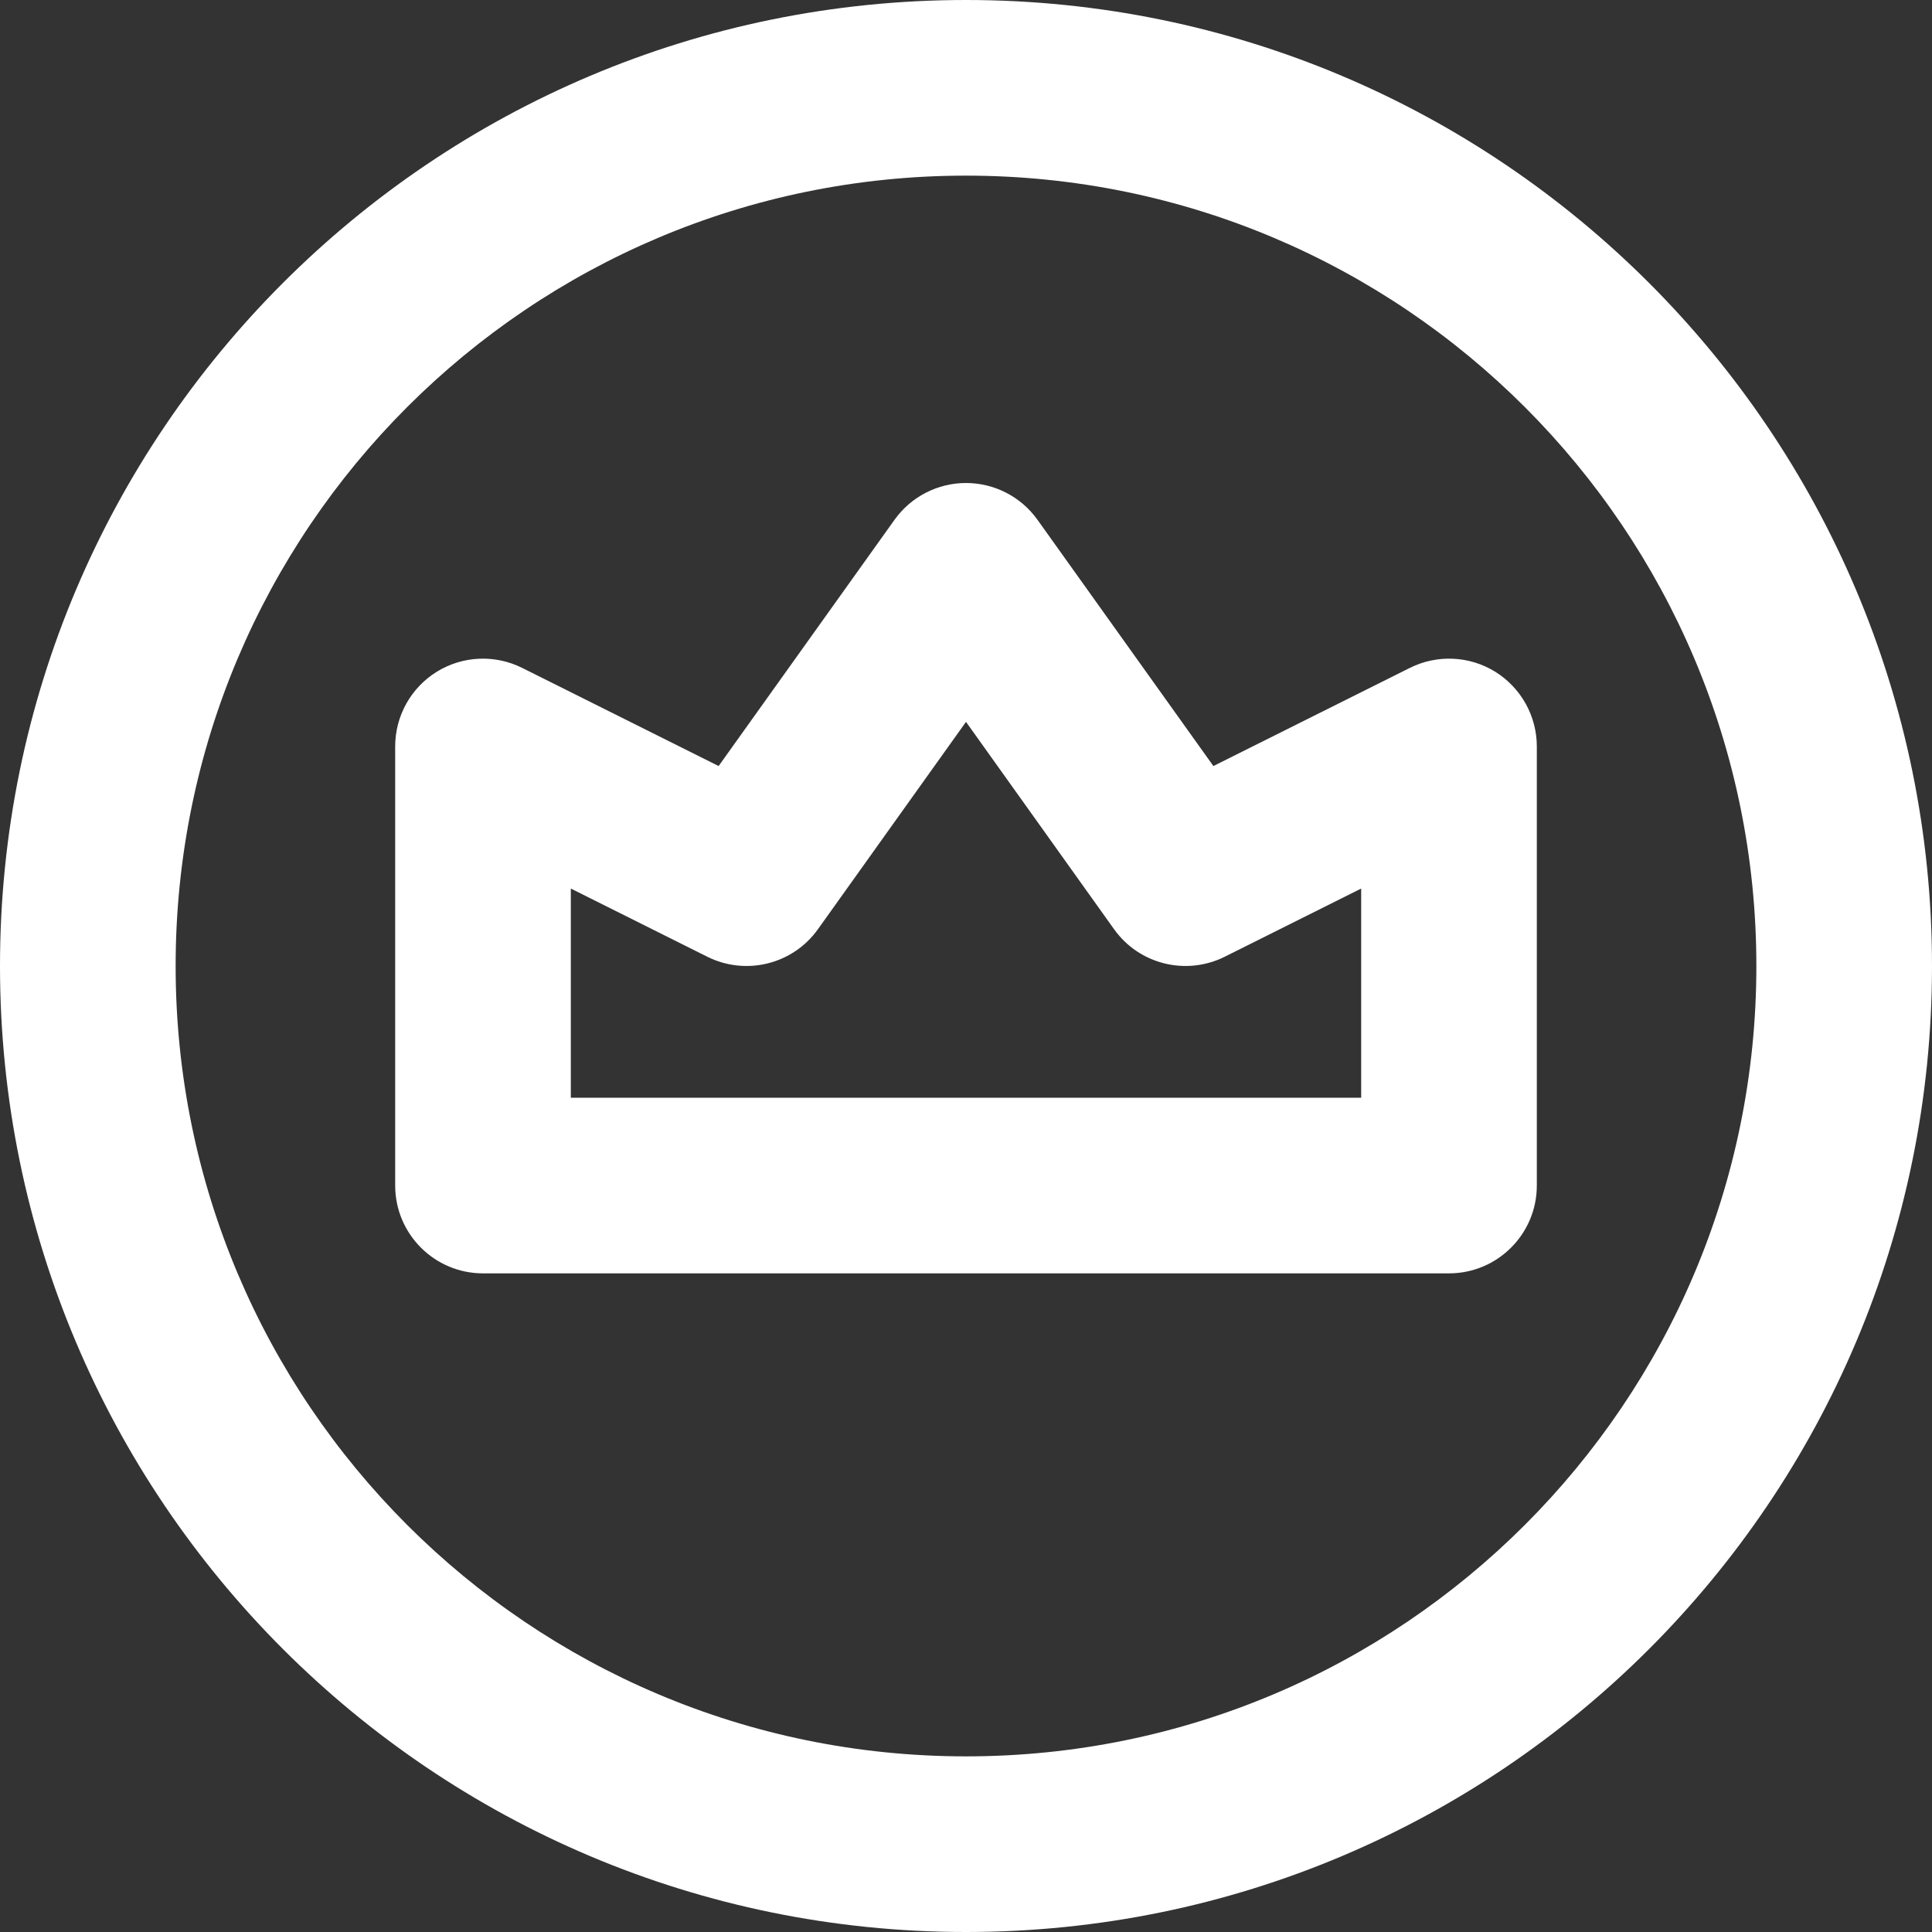 <svg width="22" height="22" viewBox="0 0 22 22" fill="none" xmlns="http://www.w3.org/2000/svg">
<rect x="0" y="0" width="22" height="22" fill="#333333" stroke="none"/>
<path fill-rule="evenodd" clip-rule="evenodd" d="M11.814 5.919C11.626 5.656 11.323 5.5 11 5.5C10.677 5.5 10.374 5.656 10.186 5.919L8.183 8.723L5.947 7.606C5.637 7.451 5.269 7.467 4.974 7.649C4.679 7.832 4.5 8.153 4.5 8.5V13.5C4.5 14.052 4.948 14.5 5.5 14.5H16.5C17.052 14.5 17.5 14.052 17.5 13.5V8.5C17.5 8.153 17.32 7.832 17.026 7.649C16.731 7.467 16.363 7.451 16.053 7.606L13.817 8.723L11.814 5.919ZM9.314 10.581L11 8.22L12.686 10.581C12.972 10.982 13.507 11.114 13.947 10.894L15.5 10.118V12.5H6.5V10.118L8.053 10.894C8.493 11.114 9.028 10.982 9.314 10.581Z" fill="white"/>
<path fill-rule="evenodd" clip-rule="evenodd" d="M11 0C4.925 0 0 4.925 0 11C0 17.075 4.925 22 11 22C17.075 22 22 17.075 22 11C22 4.925 17.075 0 11 0ZM2 11C2 6.029 6.029 2 11 2C15.971 2 20 6.029 20 11C20 15.971 15.971 20 11 20C6.029 20 2 15.971 2 11Z" fill="white"/>
</svg>
